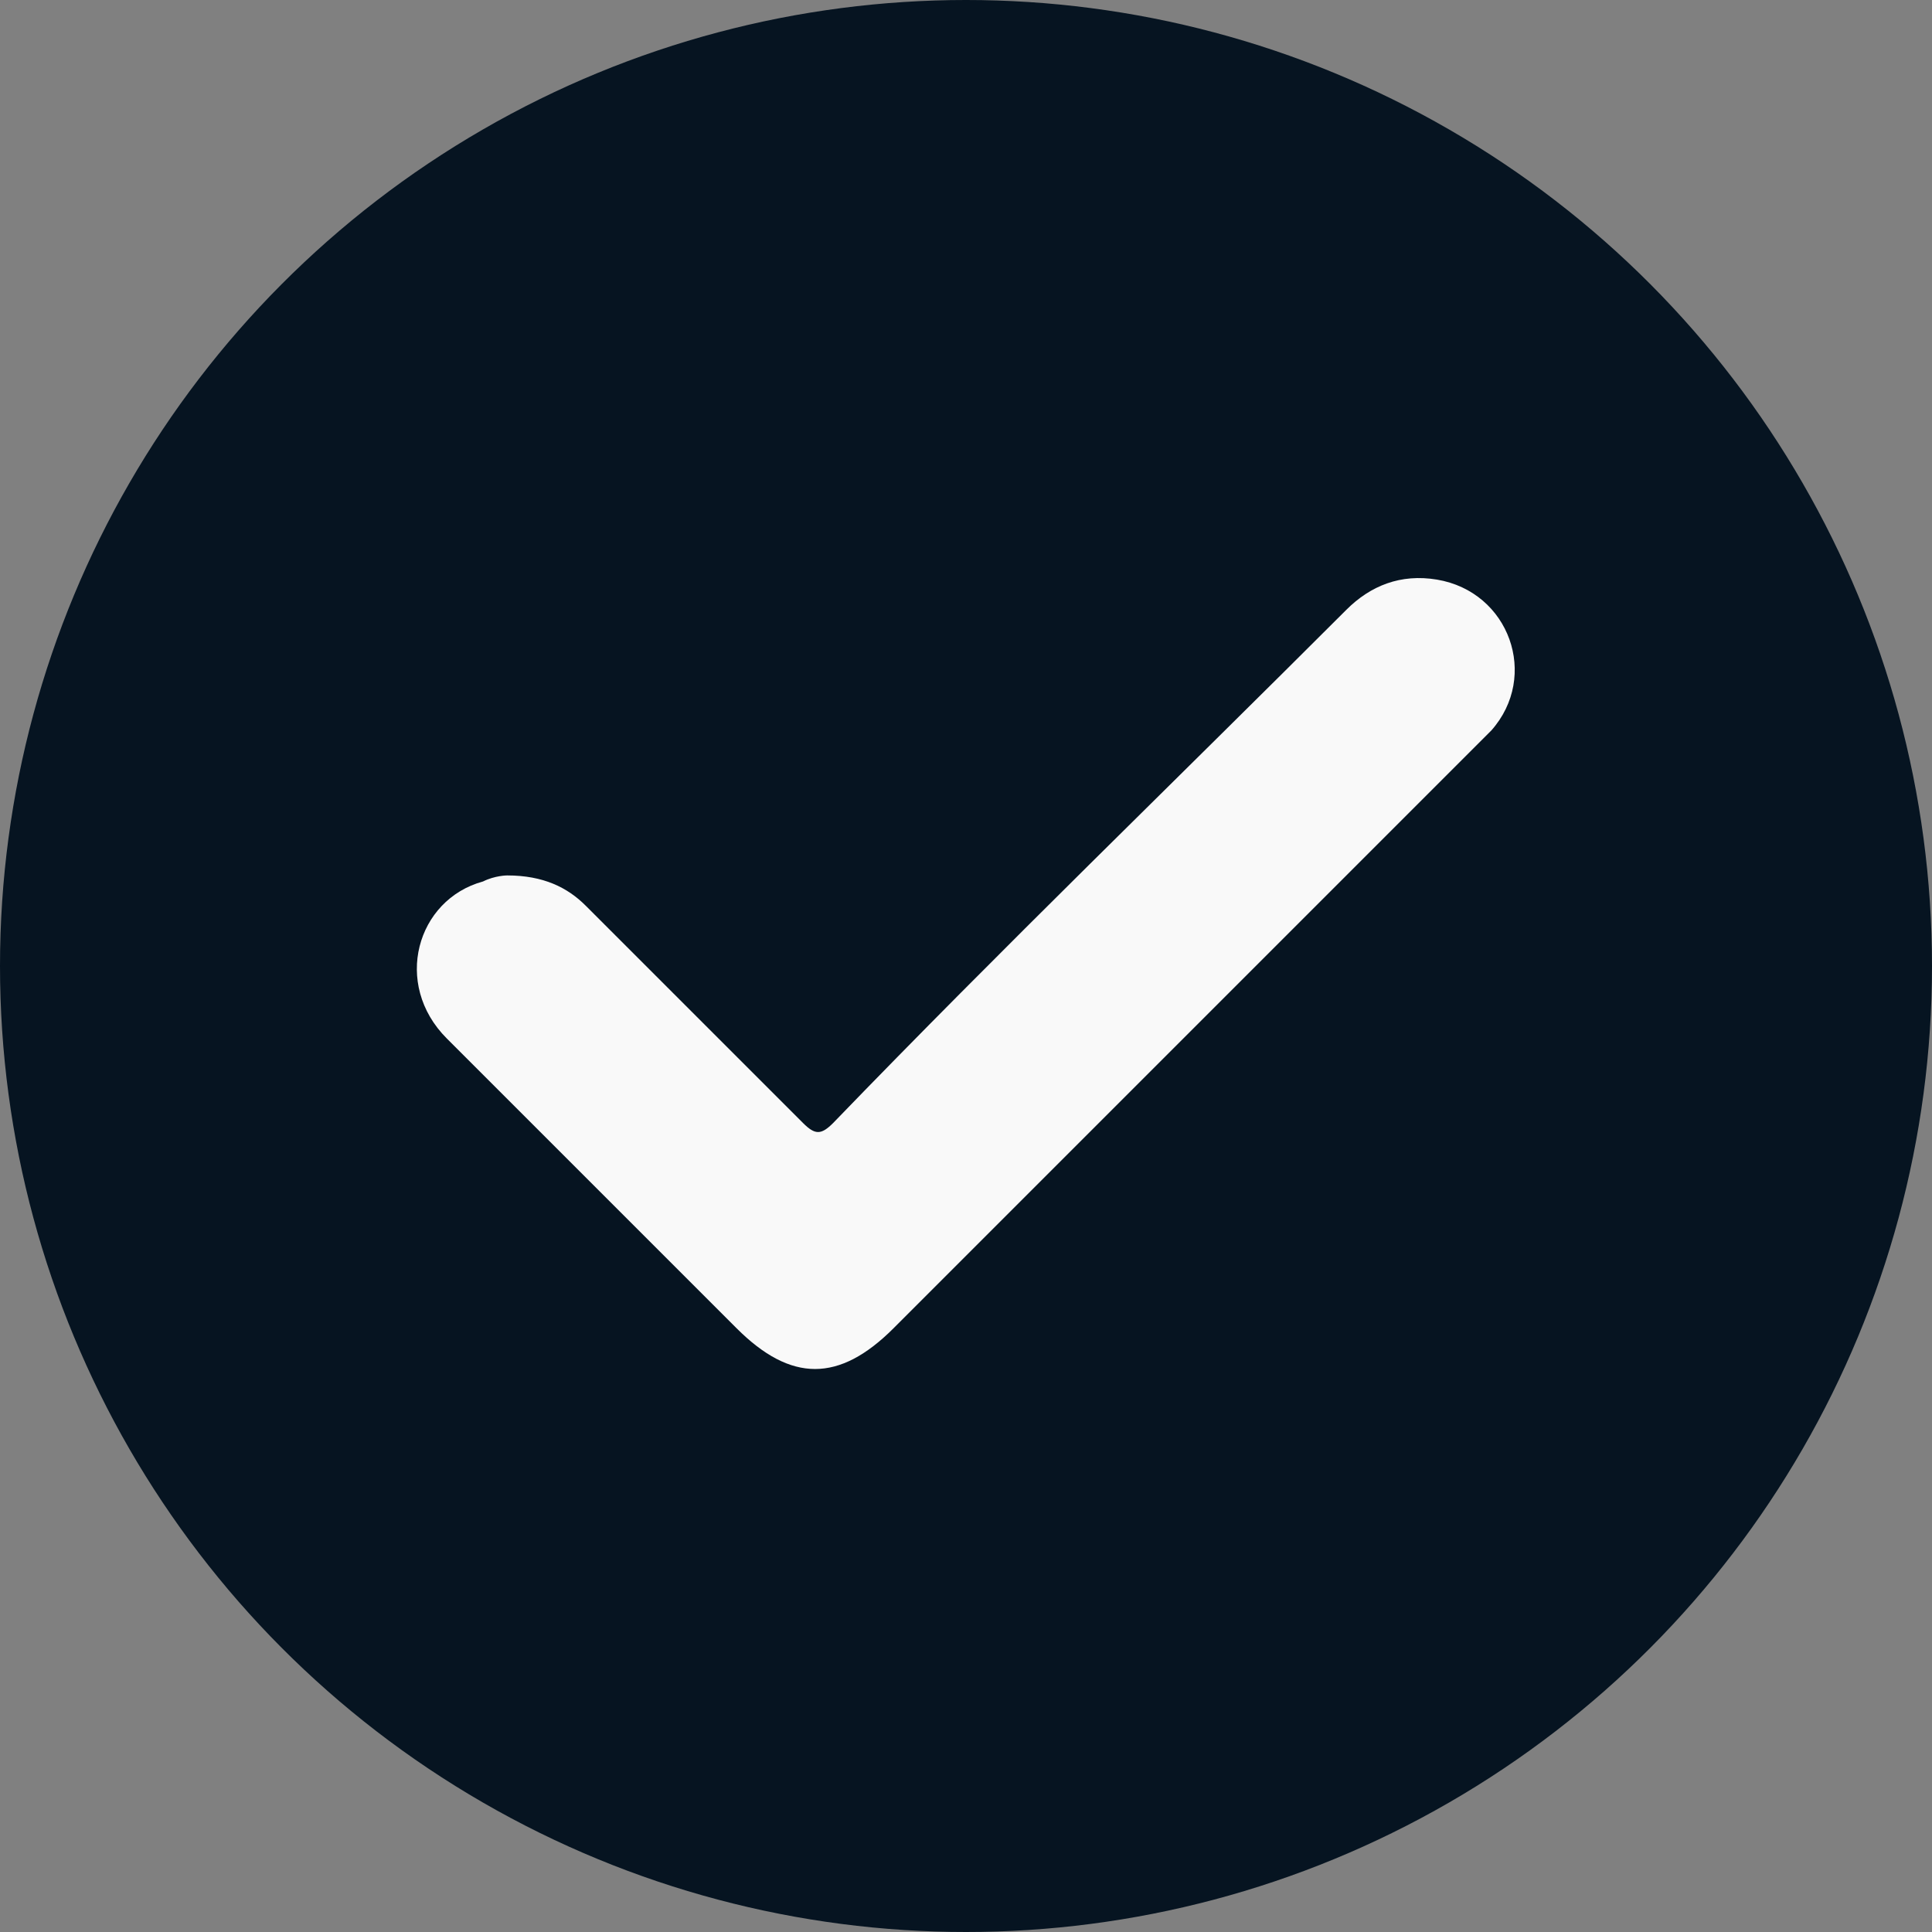 <?xml version="1.0" encoding="utf-8"?>
<!-- Generator: Adobe Illustrator 28.3.0, SVG Export Plug-In . SVG Version: 6.00 Build 0)  -->
<svg version="1.1" id="Capa_1" xmlns="http://www.w3.org/2000/svg" xmlns:xlink="http://www.w3.org/1999/xlink" x="0px" y="0px"
	 viewBox="0 0 32 32" style="enable-background:new 0 0 32 32;" xml:space="preserve">
<rect x="0" y="0" width="32" height="32" fill="#808080" stroke="none"/>
<style type="text/css">
	.st0{fill:#061421;}
	.st1{fill:#F9F9F9;}
</style>
<circle class="st0" cx="16" cy="16" r="16"/>
<path class="st1" d="M8.4,14.5c0.6,0,1,0.2,1.3,0.5c1.2,1.2,2.4,2.4,3.6,3.6c0.2,0.2,0.3,0.2,0.5,0c2.8-2.9,5.7-5.7,8.5-8.5
	c0.4-0.4,0.9-0.6,1.5-0.5c1.2,0.2,1.7,1.6,0.9,2.5c-0.1,0.1-0.2,0.2-0.3,0.3c-3.2,3.2-6.4,6.4-9.6,9.6c-0.9,0.9-1.7,0.9-2.6,0
	c-1.6-1.6-3.2-3.2-4.8-4.8c-0.9-0.9-0.5-2.3,0.6-2.6C8.2,14.5,8.4,14.5,8.4,14.5z"/>
</svg>
